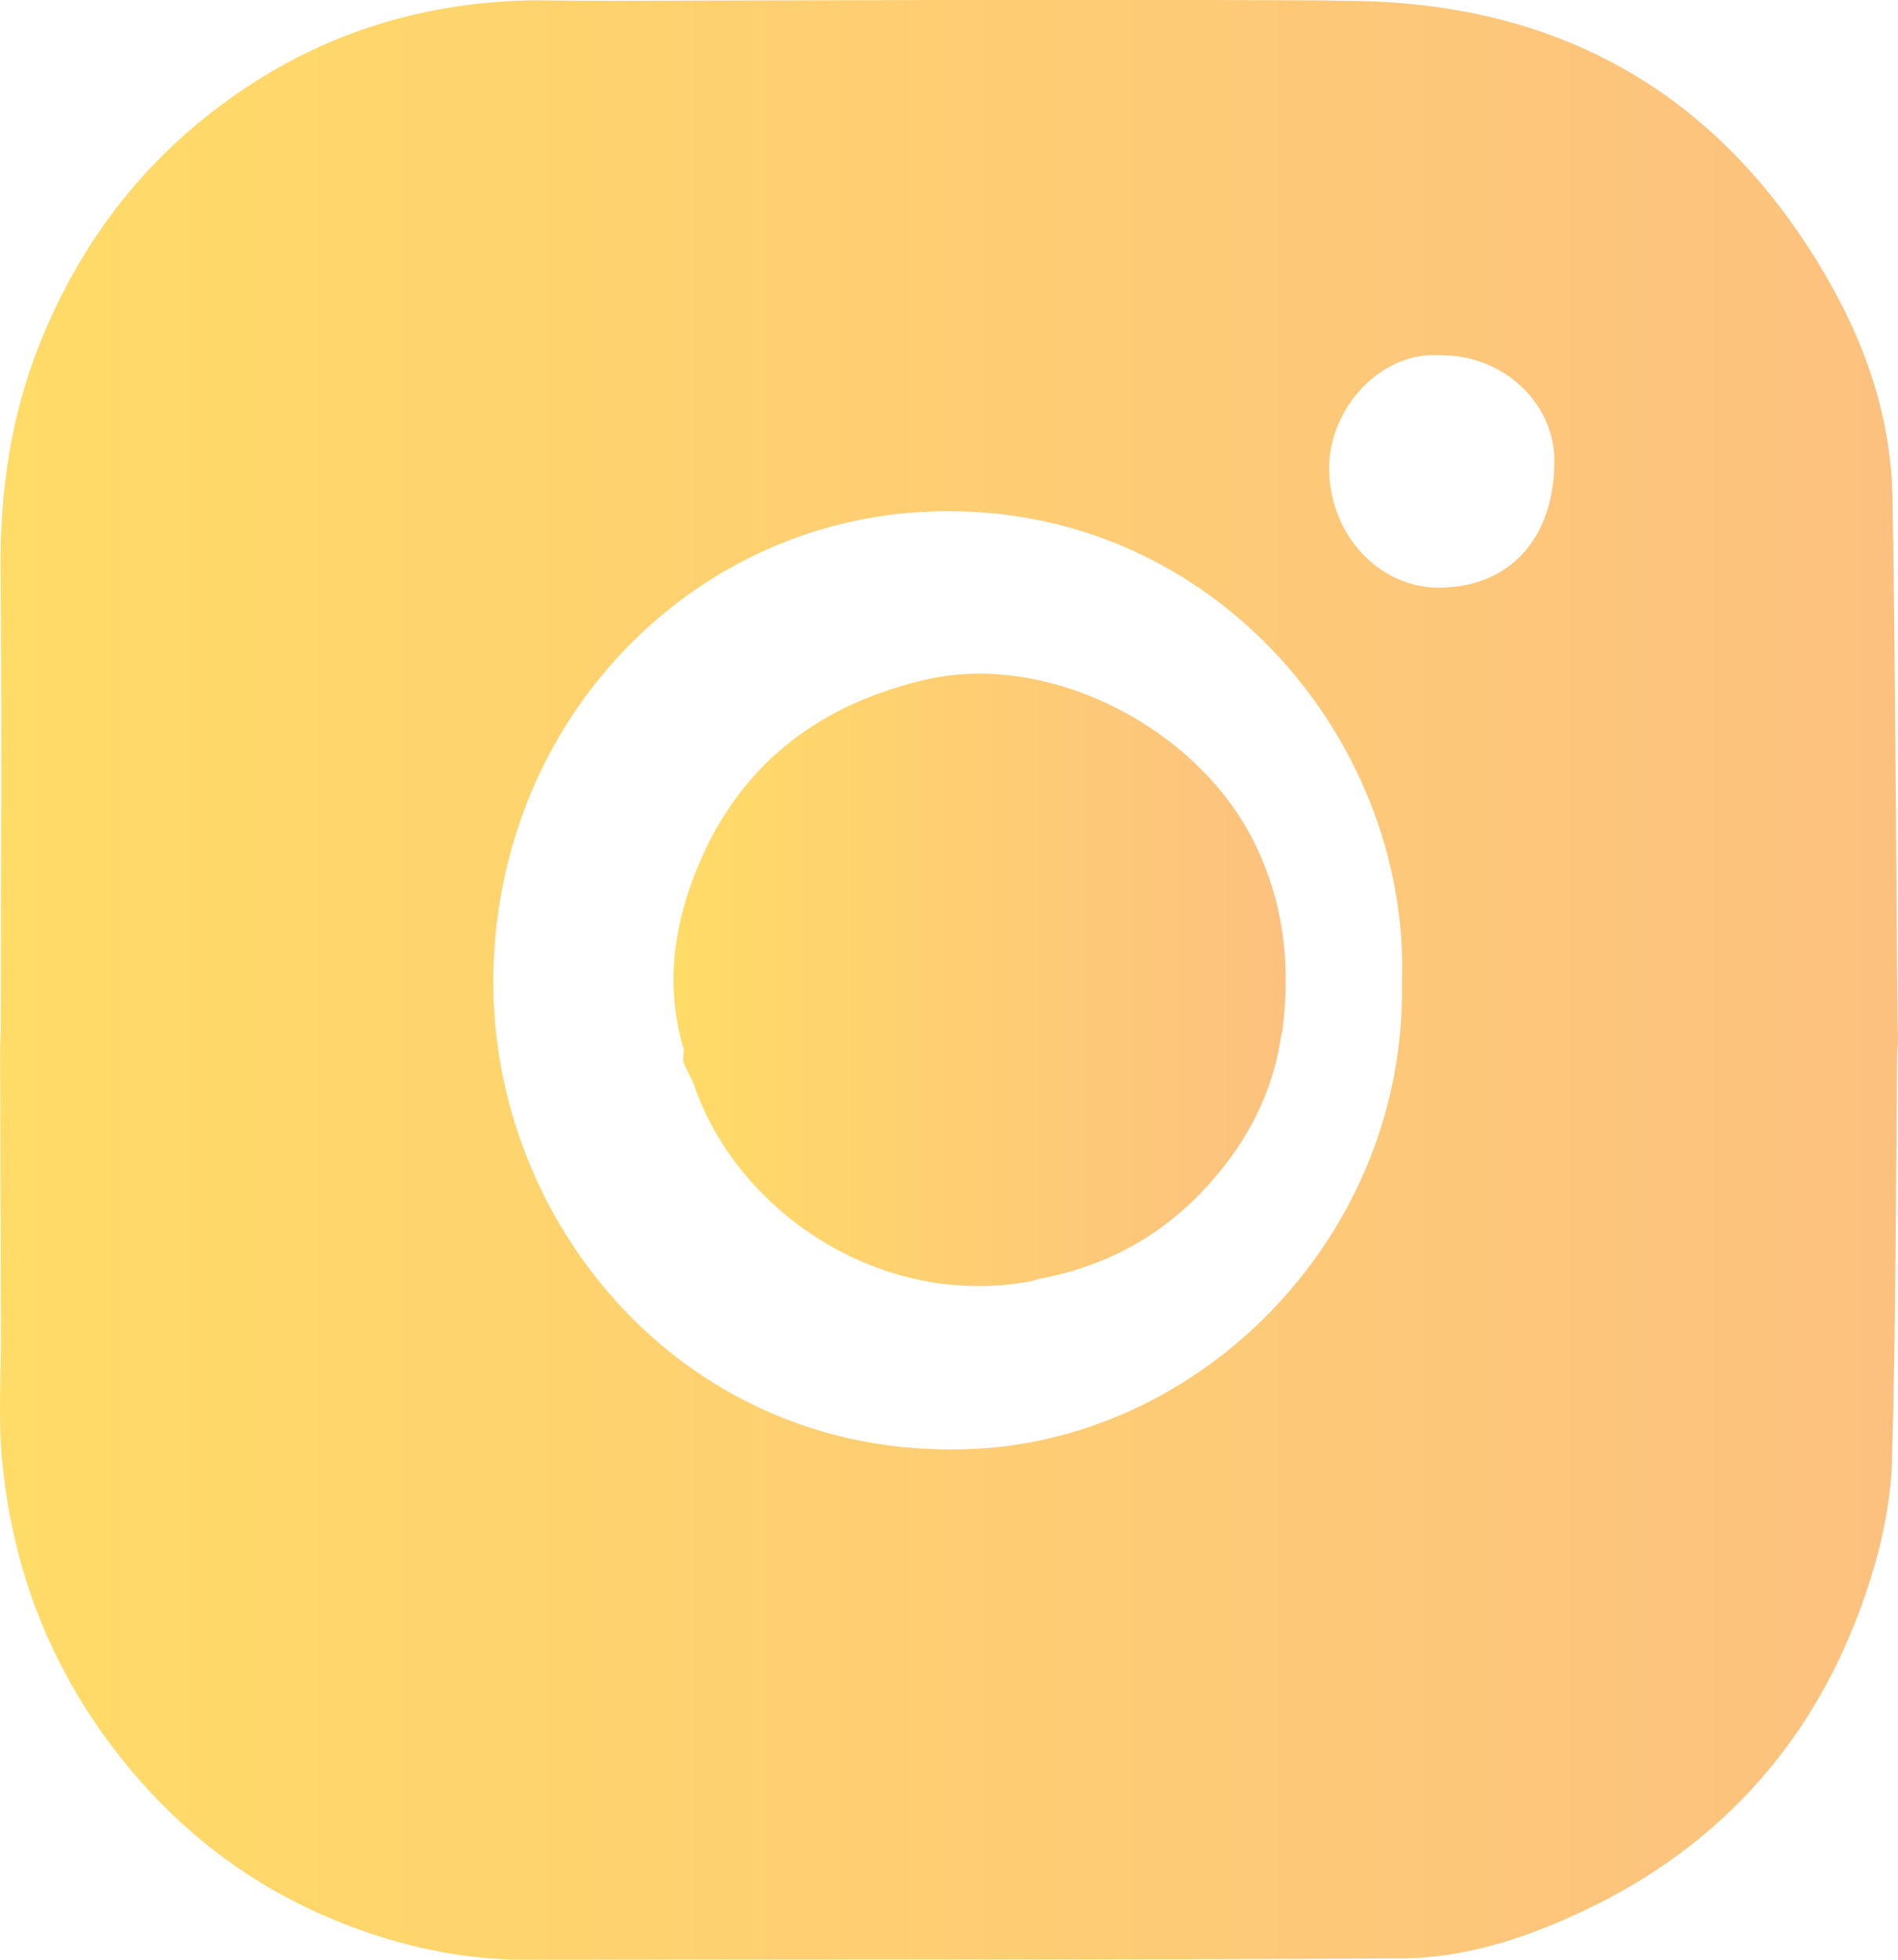 <svg xmlns="http://www.w3.org/2000/svg" width="31" height="32" viewBox="0 0 31 32" fill="none"><path d="M19.79 0C20.597 0.005 21.405 0 22.212 0.017C25.599 0.089 28.187 1.61 29.897 4.637C30.5 5.703 30.889 6.876 30.91 8.128C30.955 10.711 30.962 13.296 30.986 15.879C30.989 16.253 30.994 16.627 30.999 17.001C31 17.065 30.988 17.128 30.987 17.192C30.963 19.412 30.966 21.632 30.902 23.85C30.883 24.507 30.742 25.181 30.543 25.808C29.743 28.334 28.145 30.144 25.796 31.234C24.879 31.66 23.912 31.971 22.907 31.977C18.133 32.005 13.359 31.992 8.586 32C7.766 32.001 6.975 31.866 6.191 31.617C4.374 31.04 2.896 29.969 1.752 28.411C0.757 27.057 0.19 25.517 0.033 23.832C-0.03 23.153 0.017 22.464 0.015 21.78C0.011 20.219 0.006 18.658 0.002 17.098C0.006 16.991 0.013 16.885 0.013 16.778C0.014 14.289 0.031 11.8 0.009 9.311C-0.001 8.042 0.17 6.822 0.637 5.643C1.34 3.871 2.462 2.465 4.016 1.431C5.428 0.492 6.986 0.04 8.661 0.006C8.683 0.006 8.705 0.006 8.728 0.006C9.16 0.008 9.593 0.014 10.026 0.013C11.769 0.01 13.511 0.004 15.253 0C16.766 0 18.277 0 19.79 0ZM22.898 16.041C23.04 12.044 19.687 8.063 14.997 8.363C11.254 8.602 8.159 11.736 8.059 15.854C7.96 19.995 11.254 23.915 15.959 23.656C19.705 23.451 22.971 20.128 22.898 16.041V16.041ZM23.543 5.801C22.547 5.722 21.701 6.677 21.709 7.659C21.717 8.724 22.514 9.595 23.497 9.595C24.653 9.595 25.384 8.797 25.388 7.53C25.391 6.582 24.556 5.8 23.543 5.801H23.543Z" fill="url(#paint0_linear_1_1363)"></path><path d="M11.169 17.142C11.169 17.142 11.169 17.142 11.169 17.142C10.843 16.054 11.015 15.005 11.465 13.996C12.176 12.403 13.452 11.482 15.128 11.096C17.126 10.637 19.559 11.874 20.488 13.762C20.973 14.746 21.084 15.768 20.944 16.835C20.938 16.857 20.932 16.877 20.927 16.898C20.783 17.904 20.313 18.75 19.618 19.474C18.893 20.229 18.002 20.692 16.969 20.883L16.849 20.919C14.385 21.387 12.024 19.776 11.328 17.693C11.278 17.59 11.228 17.486 11.179 17.384C11.161 17.345 11.154 17.302 11.161 17.261C11.164 17.221 11.167 17.182 11.169 17.143C11.169 17.143 11.169 17.142 11.169 17.142Z" fill="url(#paint1_linear_1_1363)"></path><defs><linearGradient id="paint0_linear_1_1363" x1="31" y1="15.754" x2="1.61501e-07" y2="15.754" gradientUnits="userSpaceOnUse"><stop stop-color="#FCC17F"></stop><stop offset="1" stop-color="#FFDB67"></stop></linearGradient><linearGradient id="paint1_linear_1_1363" x1="21" y1="15.923" x2="11" y2="15.923" gradientUnits="userSpaceOnUse"><stop stop-color="#FCC17F"></stop><stop offset="1" stop-color="#FFDB67"></stop></linearGradient></defs></svg>